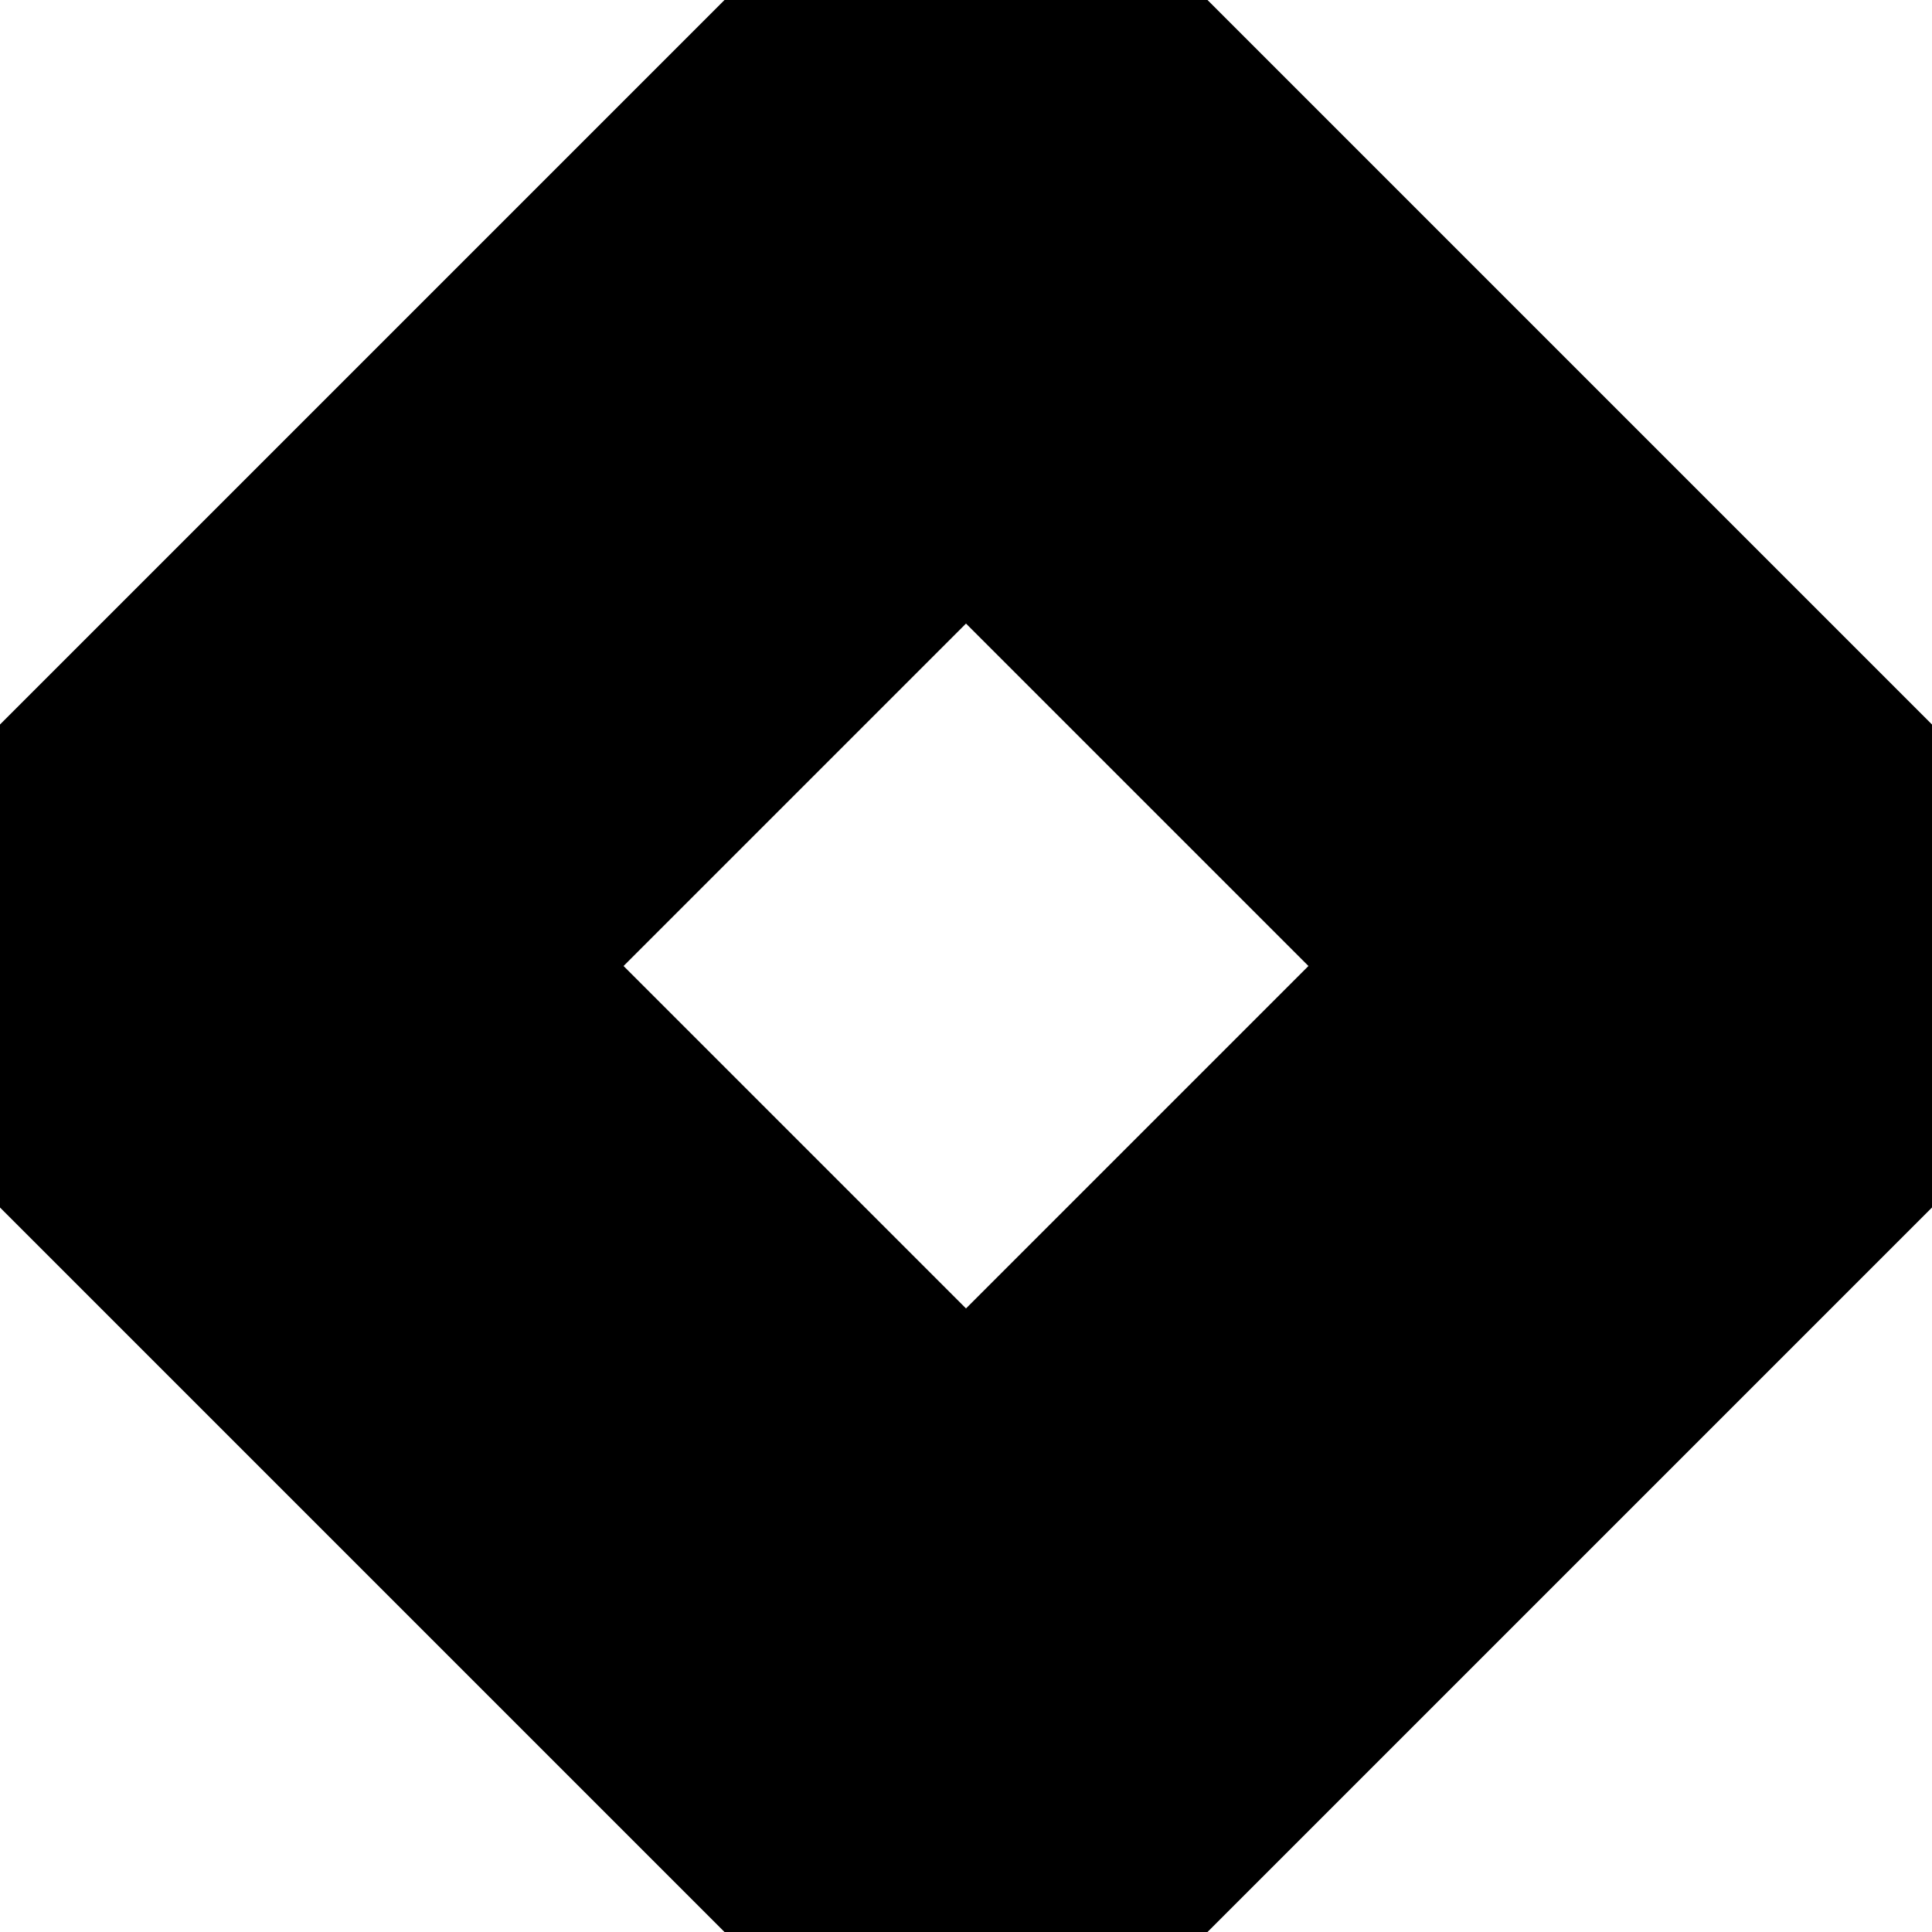 <?xml version="1.0" encoding="UTF-8"?> <svg xmlns="http://www.w3.org/2000/svg" width="64" height="64" viewBox="0 0 64 64" fill="none"><path d="M40 0H24L0 24V40L24 64H40L64 40V24L40 0ZM32 43.344L20.656 32L32 20.656L43.344 32L32 43.344Z" fill="black"></path></svg> 